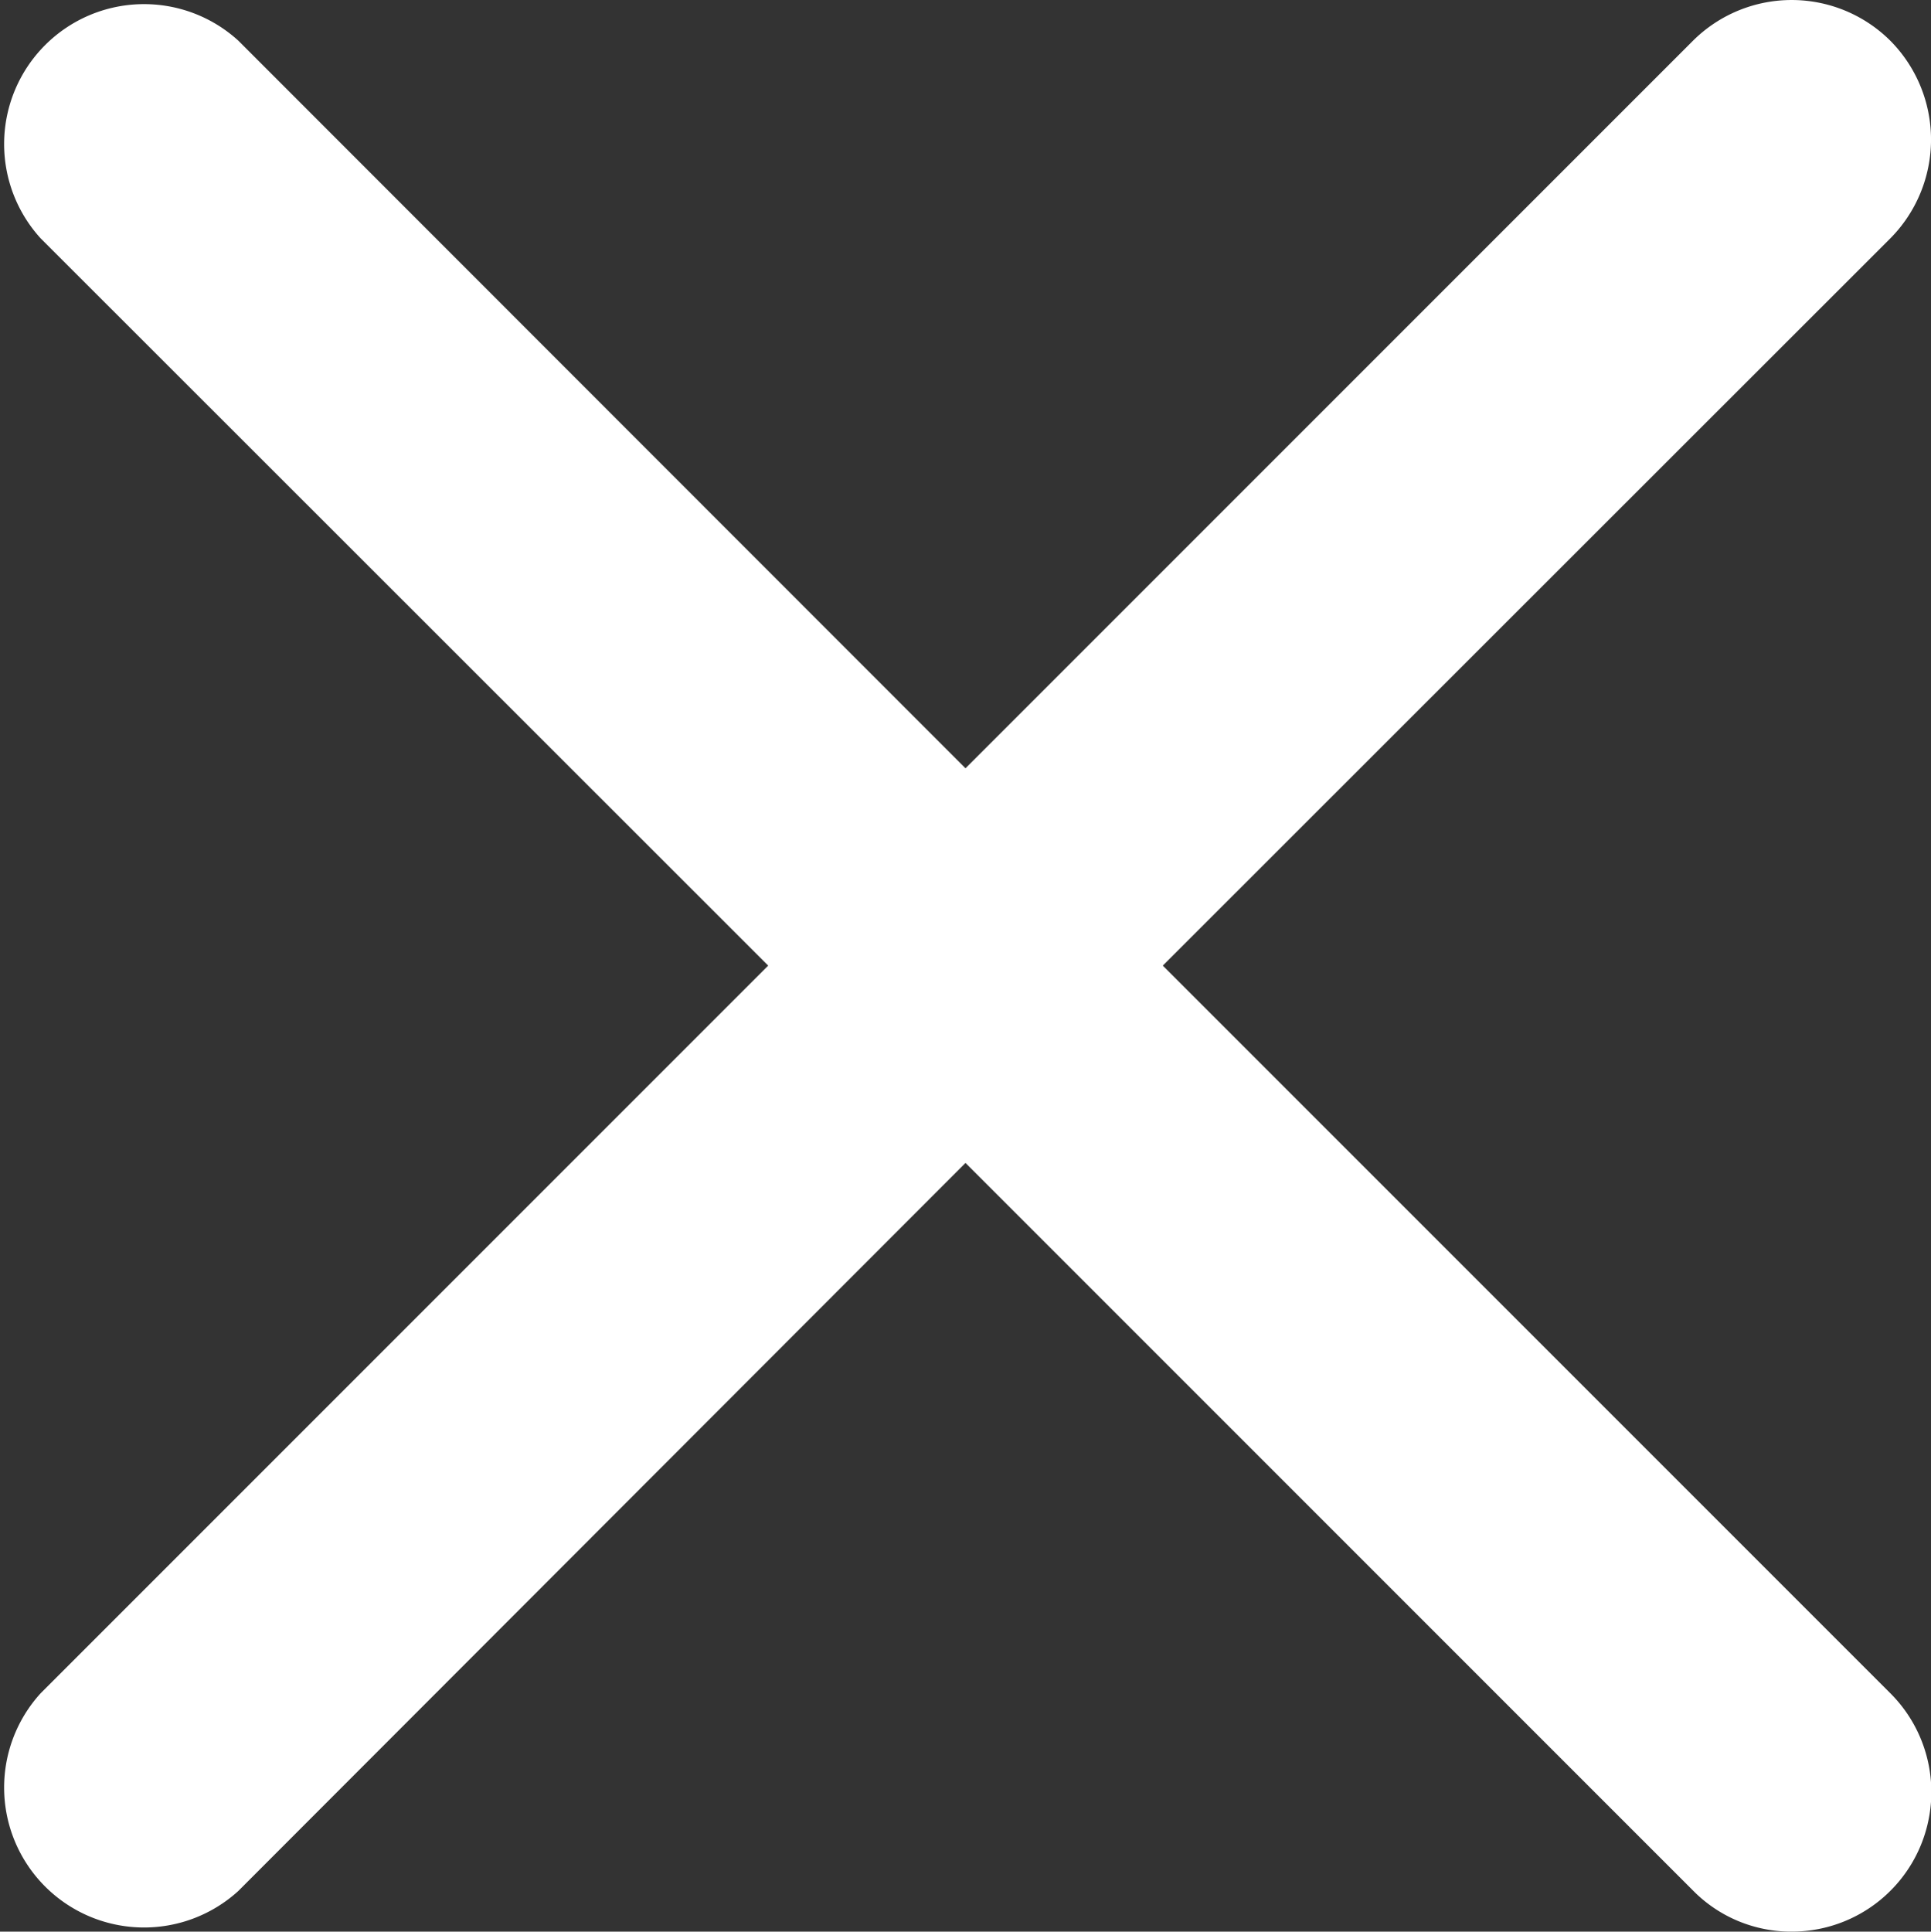 <svg xmlns="http://www.w3.org/2000/svg" viewBox="0 0 49.82 49.83"><rect x="0" y="0" width="49.82" height="49.83" fill="#333333" stroke="none"/><g id="Calque_2" data-name="Calque 2"><g id="Calque_1-2" data-name="Calque 1"><path fill="#ffffff" d="M48.77,1.05a3.61,3.61,0,0,0-5.09,0L24.91,19.82,6.15,1.05a3.61,3.61,0,0,0-5.1,5.1L19.82,24.91,1.05,43.68a3.61,3.61,0,0,0,5.1,5.1L24.91,30,43.68,48.77a3.55,3.55,0,0,0,2.54,1.06,3.6,3.6,0,0,0,2.55-6.15L30,24.91,48.77,6.15A3.62,3.62,0,0,0,48.77,1.05Z"/></g></g></svg>